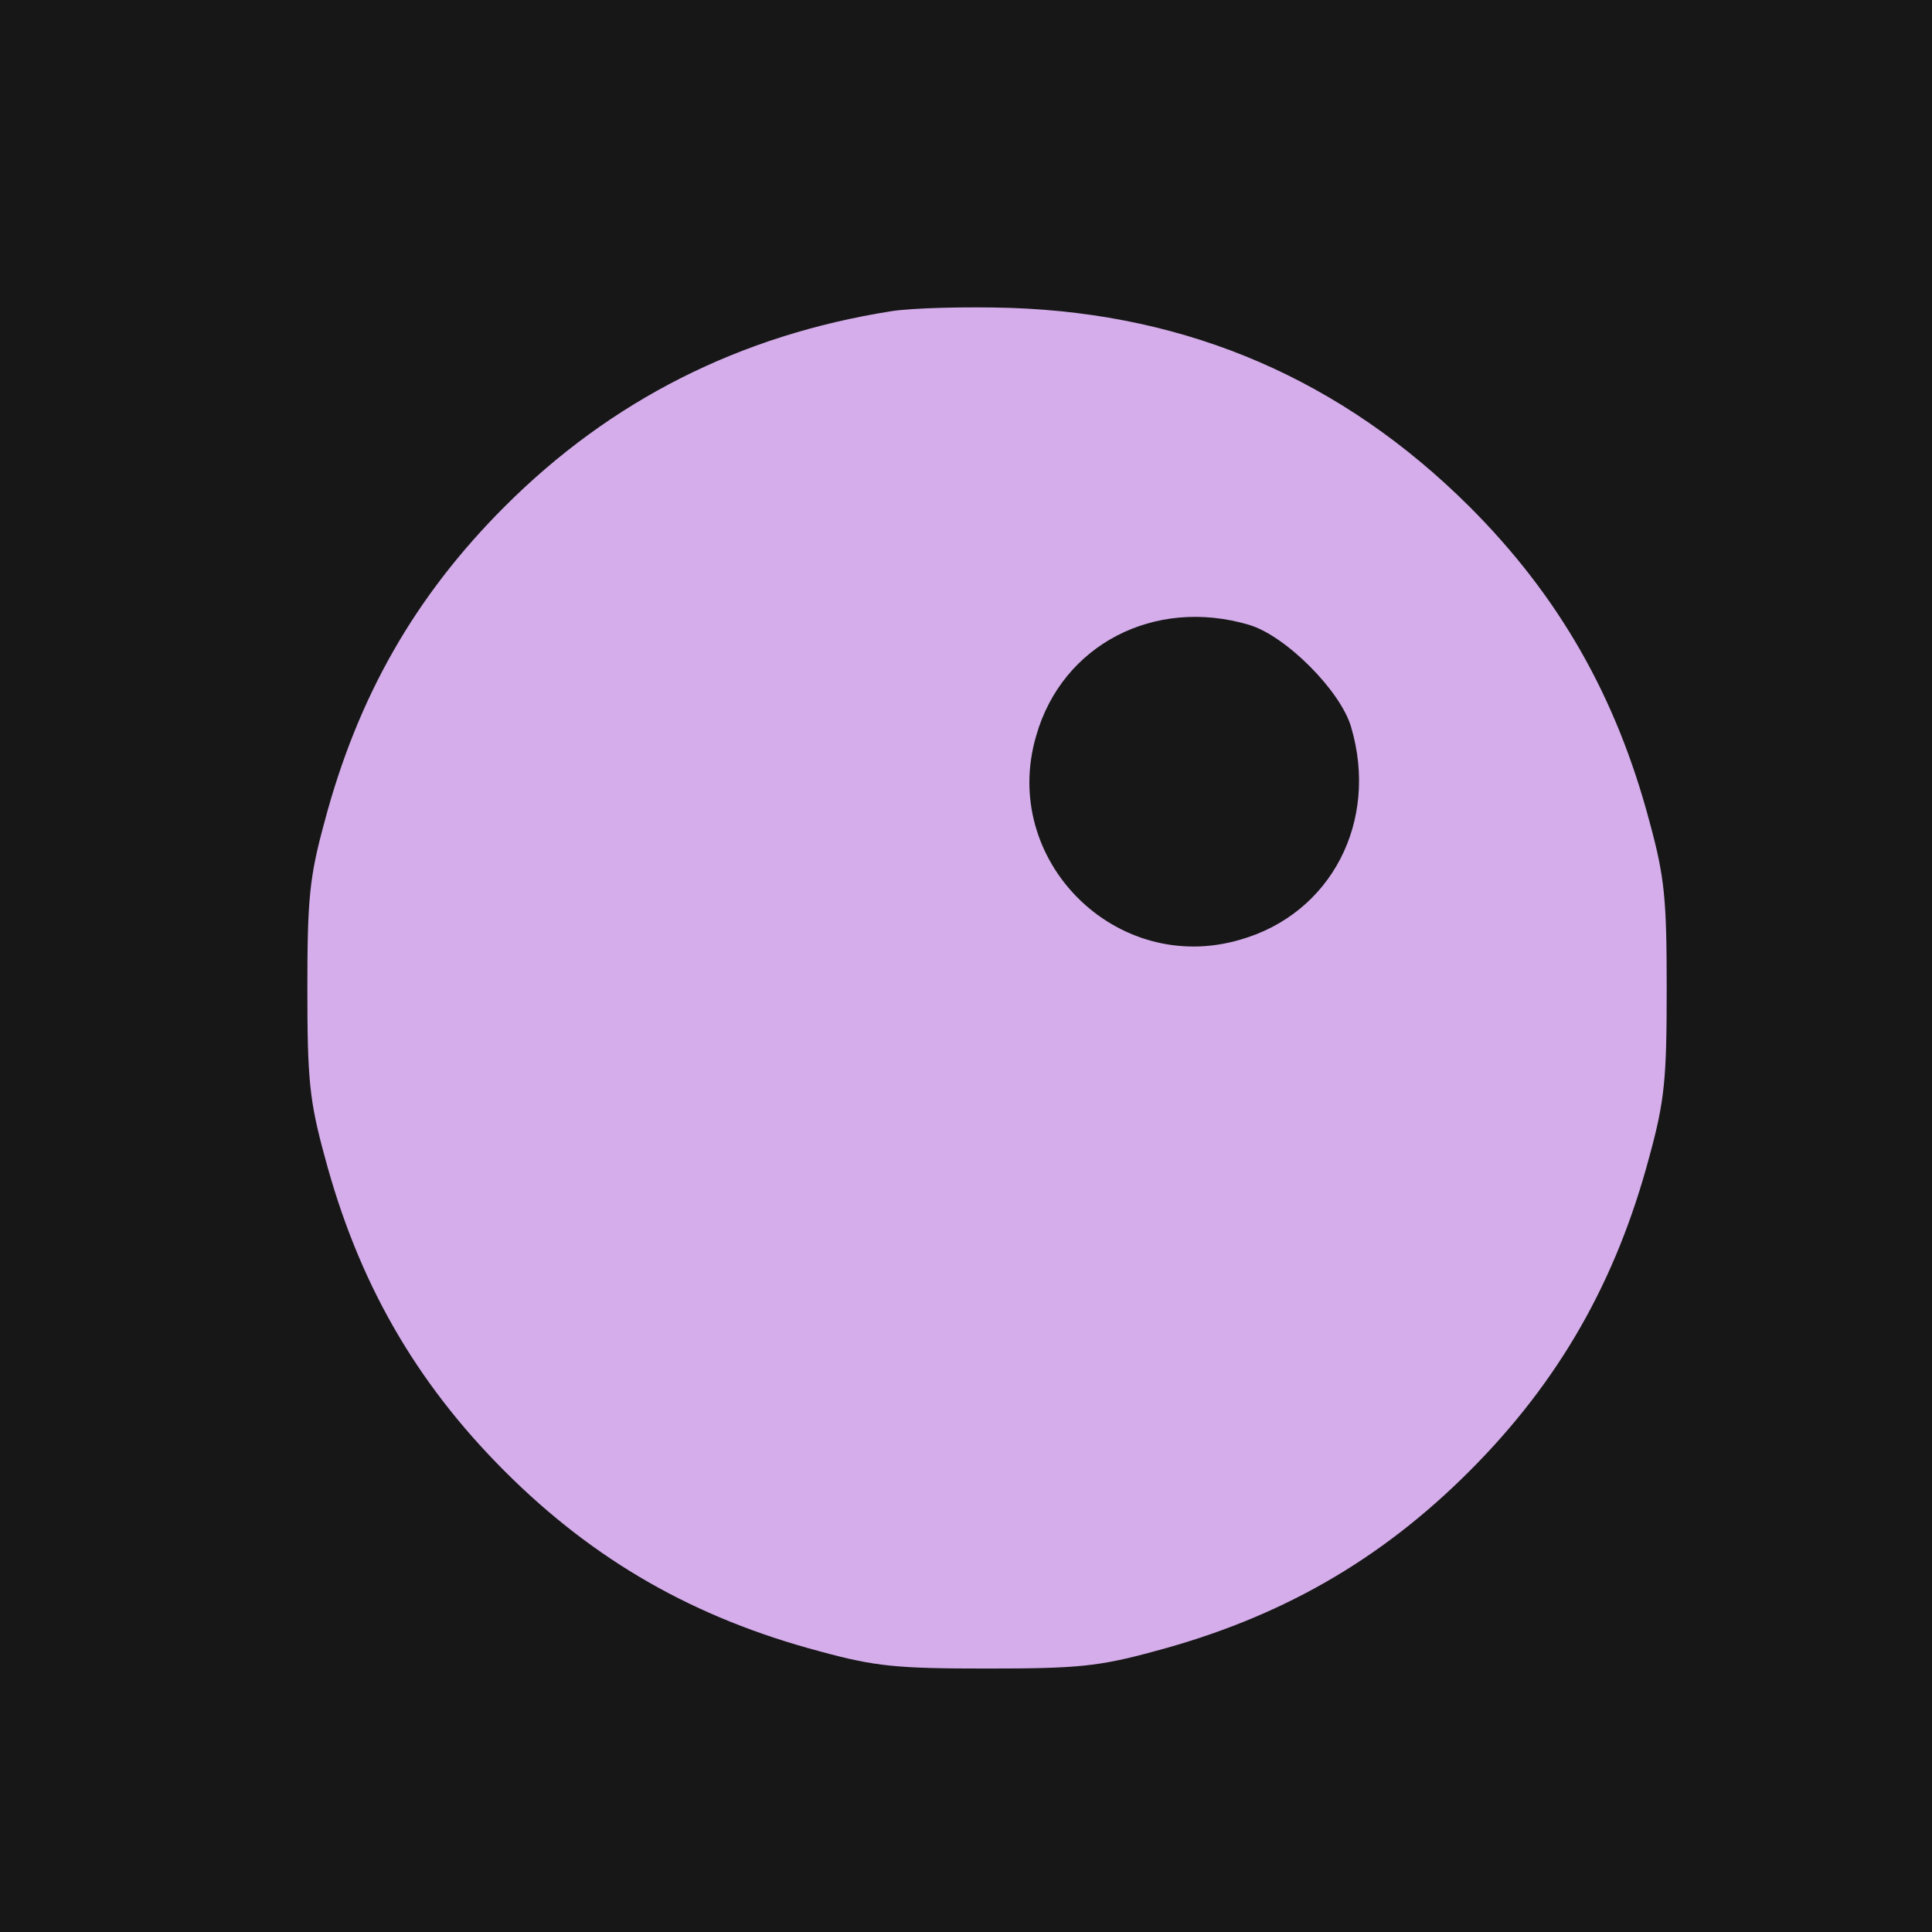 <?xml version="1.0" encoding="UTF-8"?>
<svg xmlns="http://www.w3.org/2000/svg" width="44" height="44" viewBox="0 0 44 44" fill="none">
  <rect width="44" height="44" fill="#171717"></rect>
  <path d="M20.3 7.087C16.85 7.632 13.915 9.115 11.494 11.536C9.451 13.579 8.15 15.863 7.393 18.708C7.045 19.979 7 20.478 7 22.521C7 24.564 7.045 25.063 7.393 26.334C8.15 29.179 9.451 31.463 11.494 33.506C13.537 35.549 15.821 36.85 18.666 37.607C19.937 37.955 20.436 38 22.479 38C24.522 38 25.021 37.955 26.292 37.607C29.137 36.85 31.422 35.549 33.464 33.506C35.507 31.463 36.808 29.179 37.565 26.334C37.913 25.063 37.958 24.564 37.958 22.521C37.958 20.478 37.913 19.979 37.565 18.708C36.808 15.863 35.507 13.579 33.464 11.536C30.574 8.661 27.094 7.148 23.009 7.012C22.01 6.981 20.784 7.012 20.3 7.087ZM28.441 14.229C29.273 14.471 30.529 15.727 30.771 16.559C31.406 18.708 30.317 20.811 28.244 21.401C25.415 22.233 22.767 19.585 23.599 16.756C24.189 14.683 26.292 13.594 28.441 14.229Z" fill="#D4ADEA"></path>
</svg>
